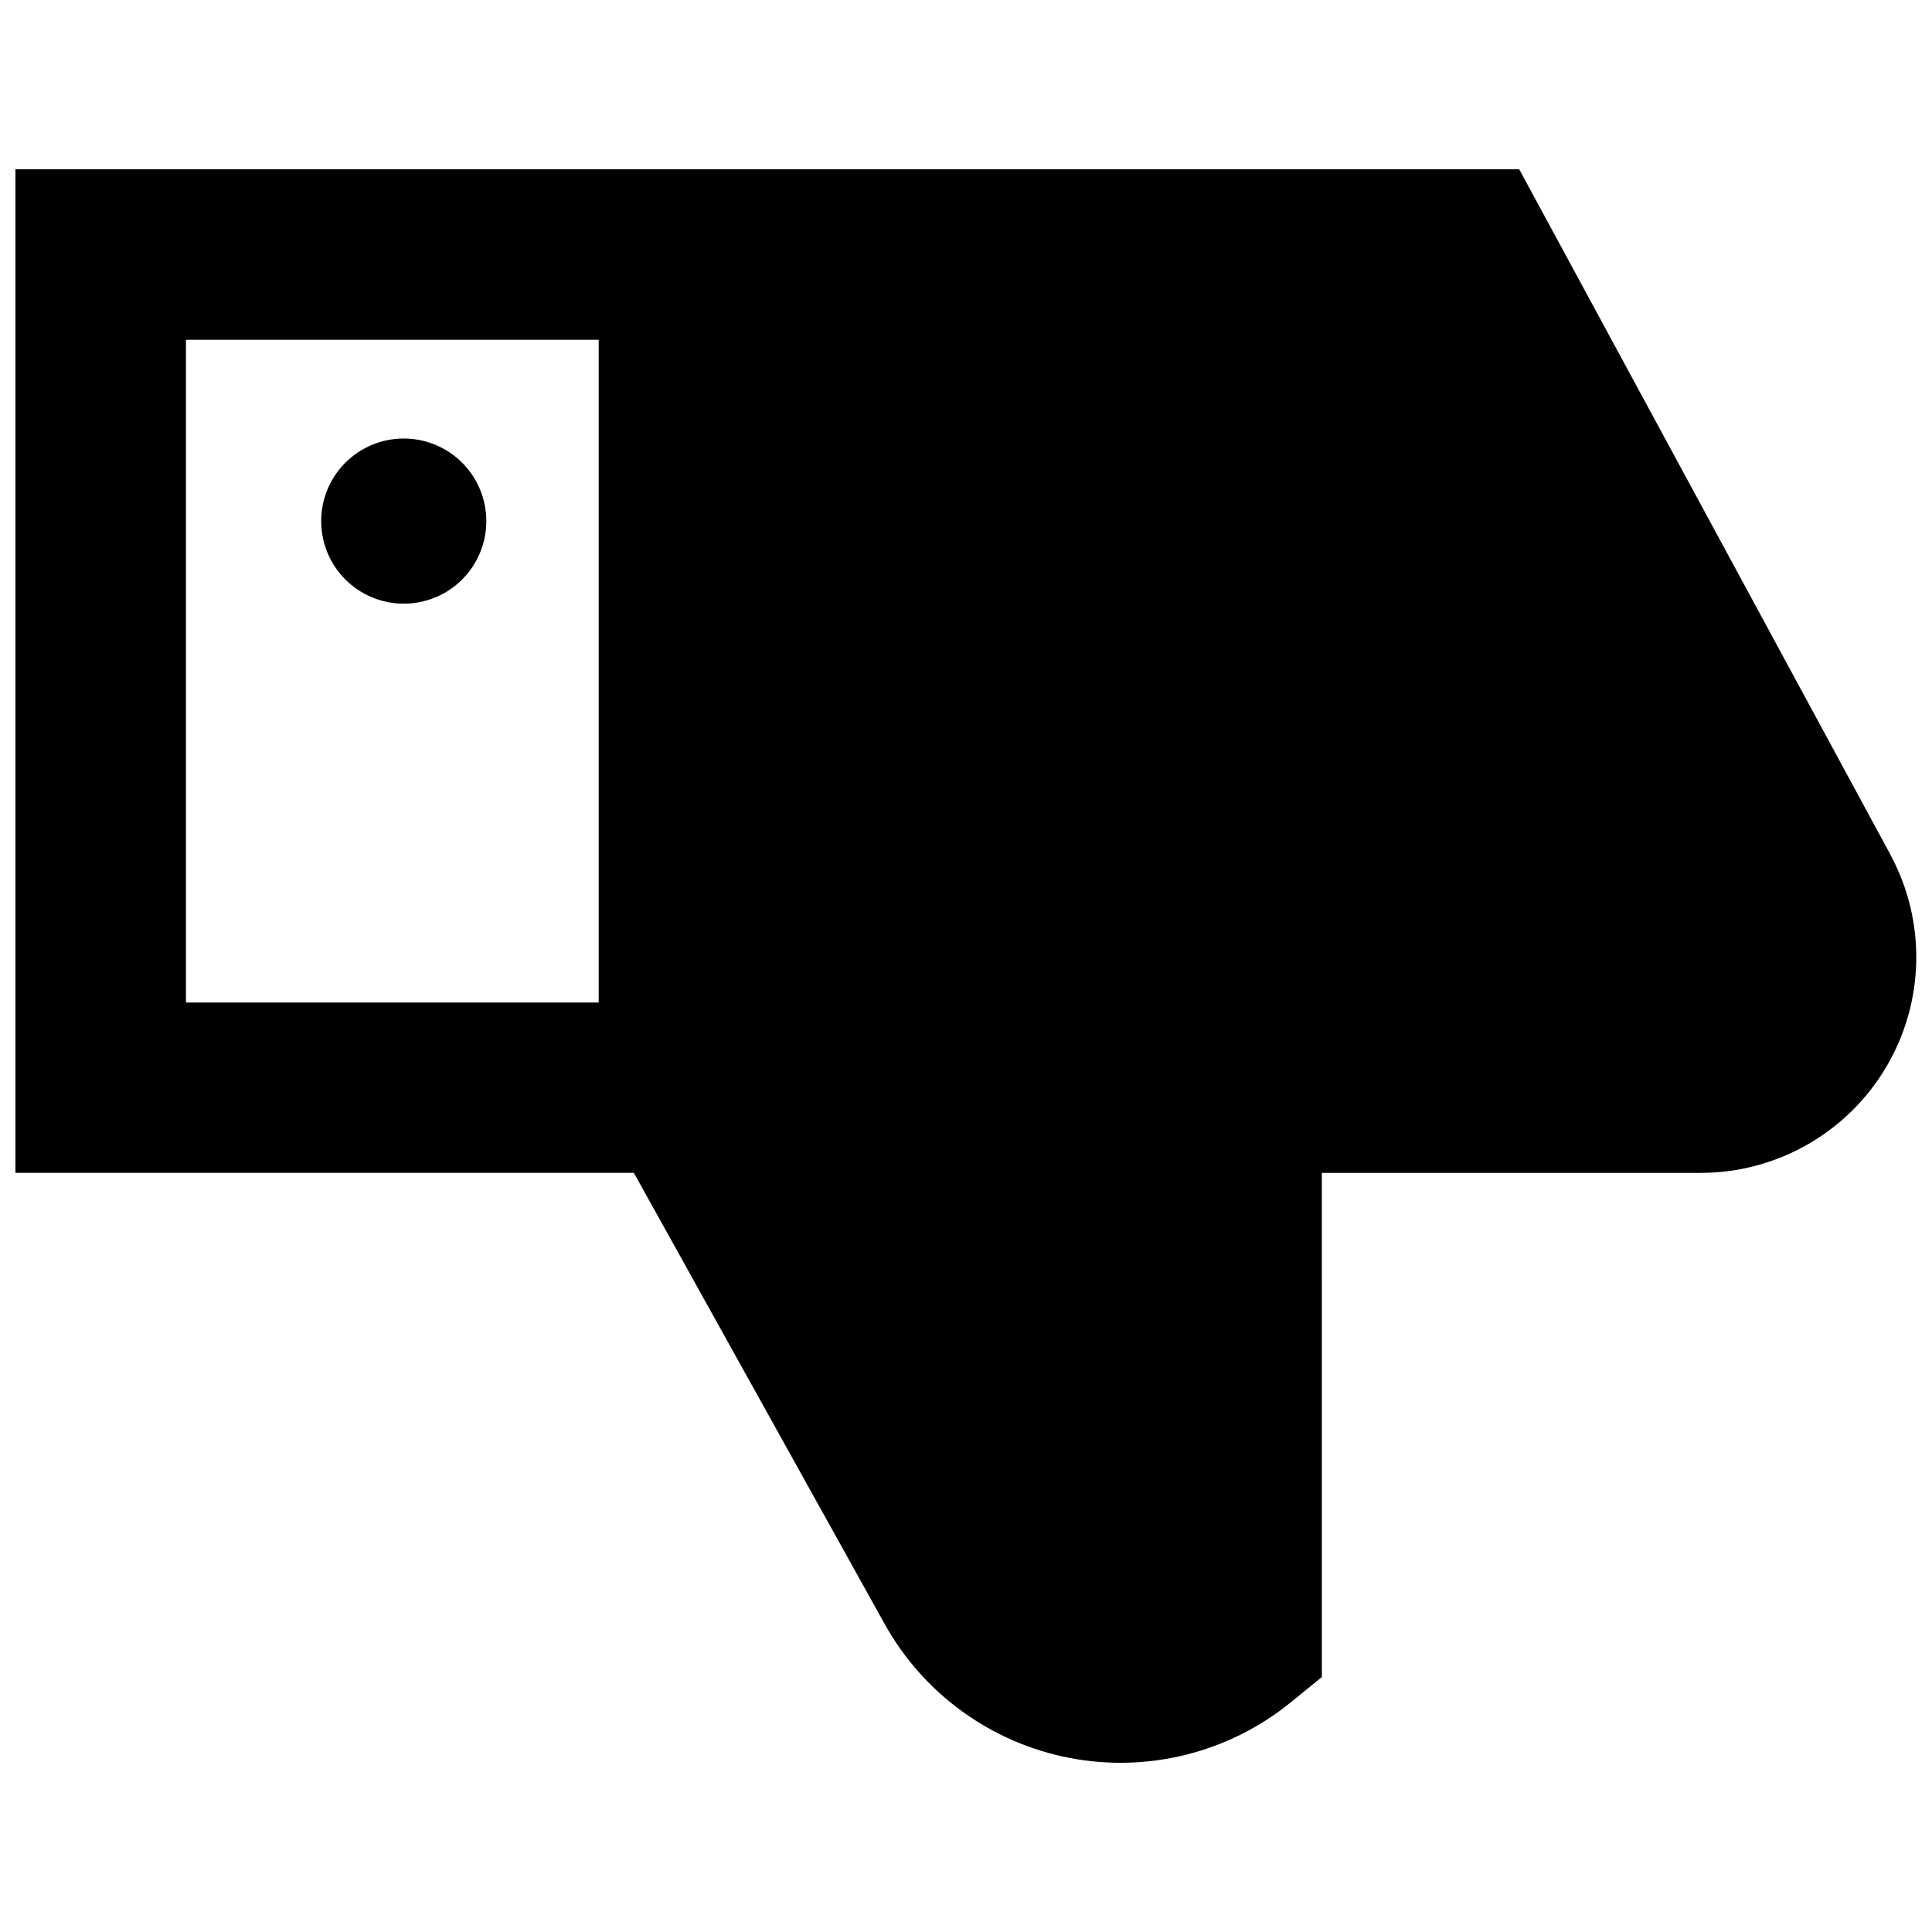 <?xml version="1.0" encoding="UTF-8"?>
<!-- Uploaded to: SVG Repo, www.svgrepo.com, Generator: SVG Repo Mixer Tools -->
<svg width="800px" height="800px" version="1.1" viewBox="144 144 512 512" xmlns="http://www.w3.org/2000/svg">
 <defs>
  <clipPath id="a">
   <path d="m148.09 188h503.81v424h-503.81z"/>
  </clipPath>
 </defs>
 <g clip-path="url(#a)">
  <path d="m644.95 370.43-98.344-181.57h-398.52v265.96h163.89l66.5 119.61c10.27 18.441 28.164 31.406 48.891 35.422 20.723 4.012 42.164-1.336 58.574-14.613l8.363-6.801-0.004-133.61h100.36c20.145 0.004 38.805-10.598 49.117-27.906s10.754-38.766 1.164-56.48zm-342.29 39.246h-109.38v-175.63h109.38z"/>
 </g>
 <path d="m251 303.98c5.801 0.004 11.371-2.305 15.473-6.406 4.106-4.106 6.41-9.672 6.41-15.477 0-5.805-2.305-11.371-6.41-15.477-4.102-4.102-9.668-6.41-15.473-6.41s-11.371 2.309-15.477 6.41c-4.102 4.106-6.41 9.672-6.41 15.477 0 5.805 2.305 11.371 6.41 15.473 4.106 4.106 9.672 6.41 15.477 6.41z"/>
</svg>